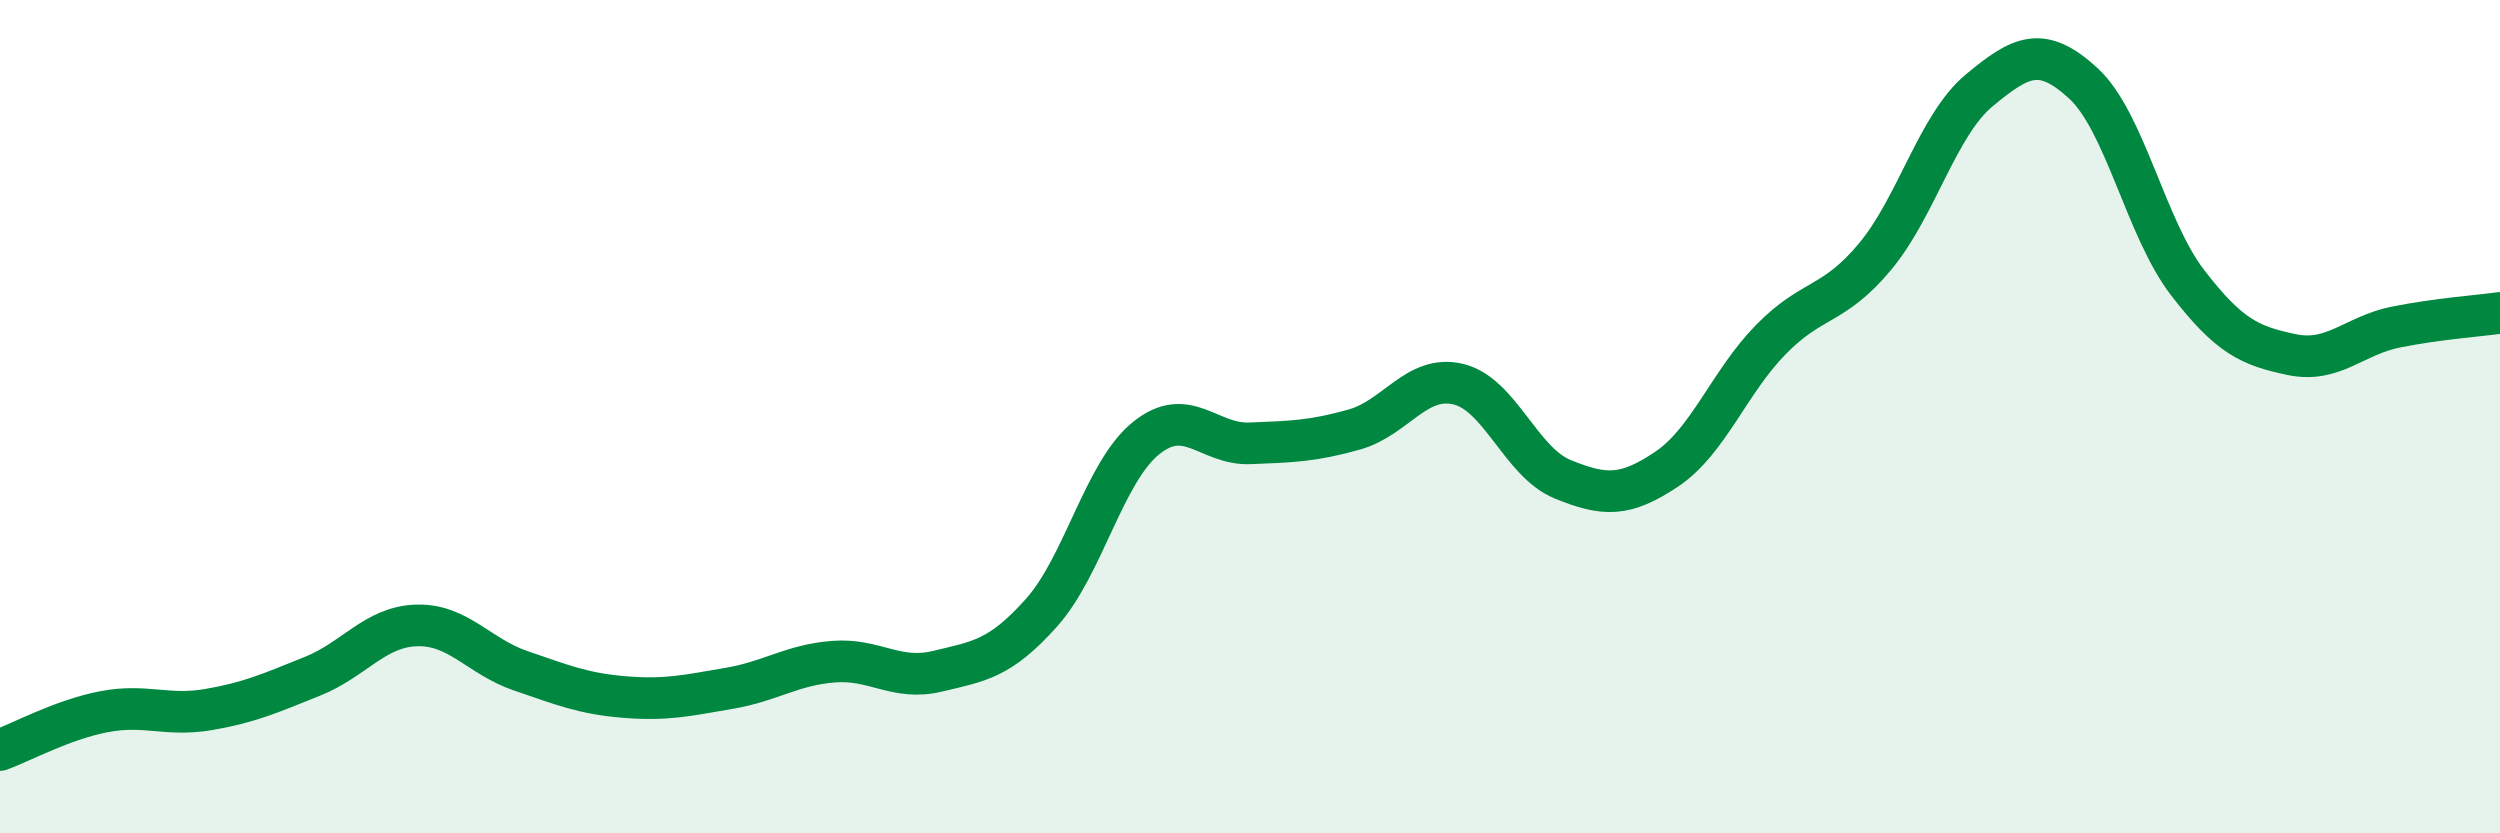 
    <svg width="60" height="20" viewBox="0 0 60 20" xmlns="http://www.w3.org/2000/svg">
      <path
        d="M 0,18 C 0.5,17.82 1.5,17.27 2.5,17.08 C 3.5,16.89 4,17.2 5,17.03 C 6,16.86 6.5,16.63 7.5,16.23 C 8.5,15.83 9,15.04 10,15.01 C 11,14.98 11.5,15.76 12.5,16.1 C 13.5,16.44 14,16.65 15,16.73 C 16,16.81 16.5,16.69 17.5,16.52 C 18.5,16.35 19,15.96 20,15.88 C 21,15.8 21.5,16.35 22.5,16.11 C 23.5,15.87 24,15.82 25,14.7 C 26,13.58 26.5,11.33 27.5,10.52 C 28.5,9.71 29,10.68 30,10.64 C 31,10.6 31.5,10.59 32.5,10.31 C 33.5,10.03 34,8.98 35,9.22 C 36,9.46 36.5,11.09 37.5,11.5 C 38.5,11.91 39,11.93 40,11.26 C 41,10.59 41.5,9.17 42.5,8.15 C 43.5,7.13 44,7.36 45,6.16 C 46,4.96 46.5,3 47.5,2.17 C 48.5,1.34 49,1.08 50,2 C 51,2.92 51.5,5.48 52.5,6.78 C 53.5,8.08 54,8.3 55,8.51 C 56,8.72 56.5,8.05 57.5,7.85 C 58.5,7.65 59.5,7.58 60,7.51L60 20L0 20Z"
        fill="#008740"
        opacity="0.1"
        stroke-linecap="round"
        stroke-linejoin="round"
      />
      <path
        d="M 0,18 C 0.5,17.82 1.5,17.27 2.5,17.08 C 3.5,16.89 4,17.2 5,17.03 C 6,16.86 6.5,16.63 7.5,16.23 C 8.5,15.83 9,15.04 10,15.01 C 11,14.98 11.5,15.76 12.5,16.1 C 13.5,16.44 14,16.65 15,16.73 C 16,16.81 16.5,16.69 17.5,16.52 C 18.5,16.35 19,15.96 20,15.88 C 21,15.8 21.5,16.35 22.5,16.11 C 23.5,15.87 24,15.82 25,14.7 C 26,13.58 26.5,11.33 27.5,10.52 C 28.5,9.71 29,10.68 30,10.64 C 31,10.6 31.5,10.59 32.5,10.31 C 33.5,10.03 34,8.98 35,9.22 C 36,9.46 36.5,11.09 37.5,11.5 C 38.5,11.91 39,11.93 40,11.26 C 41,10.59 41.5,9.17 42.5,8.15 C 43.5,7.13 44,7.36 45,6.16 C 46,4.96 46.5,3 47.5,2.17 C 48.5,1.34 49,1.08 50,2 C 51,2.92 51.5,5.48 52.5,6.78 C 53.5,8.08 54,8.3 55,8.51 C 56,8.72 56.5,8.05 57.5,7.85 C 58.5,7.65 59.5,7.58 60,7.51"
        stroke="#008740"
        stroke-width="1"
        fill="none"
        stroke-linecap="round"
        stroke-linejoin="round"
      />
    </svg>
  
